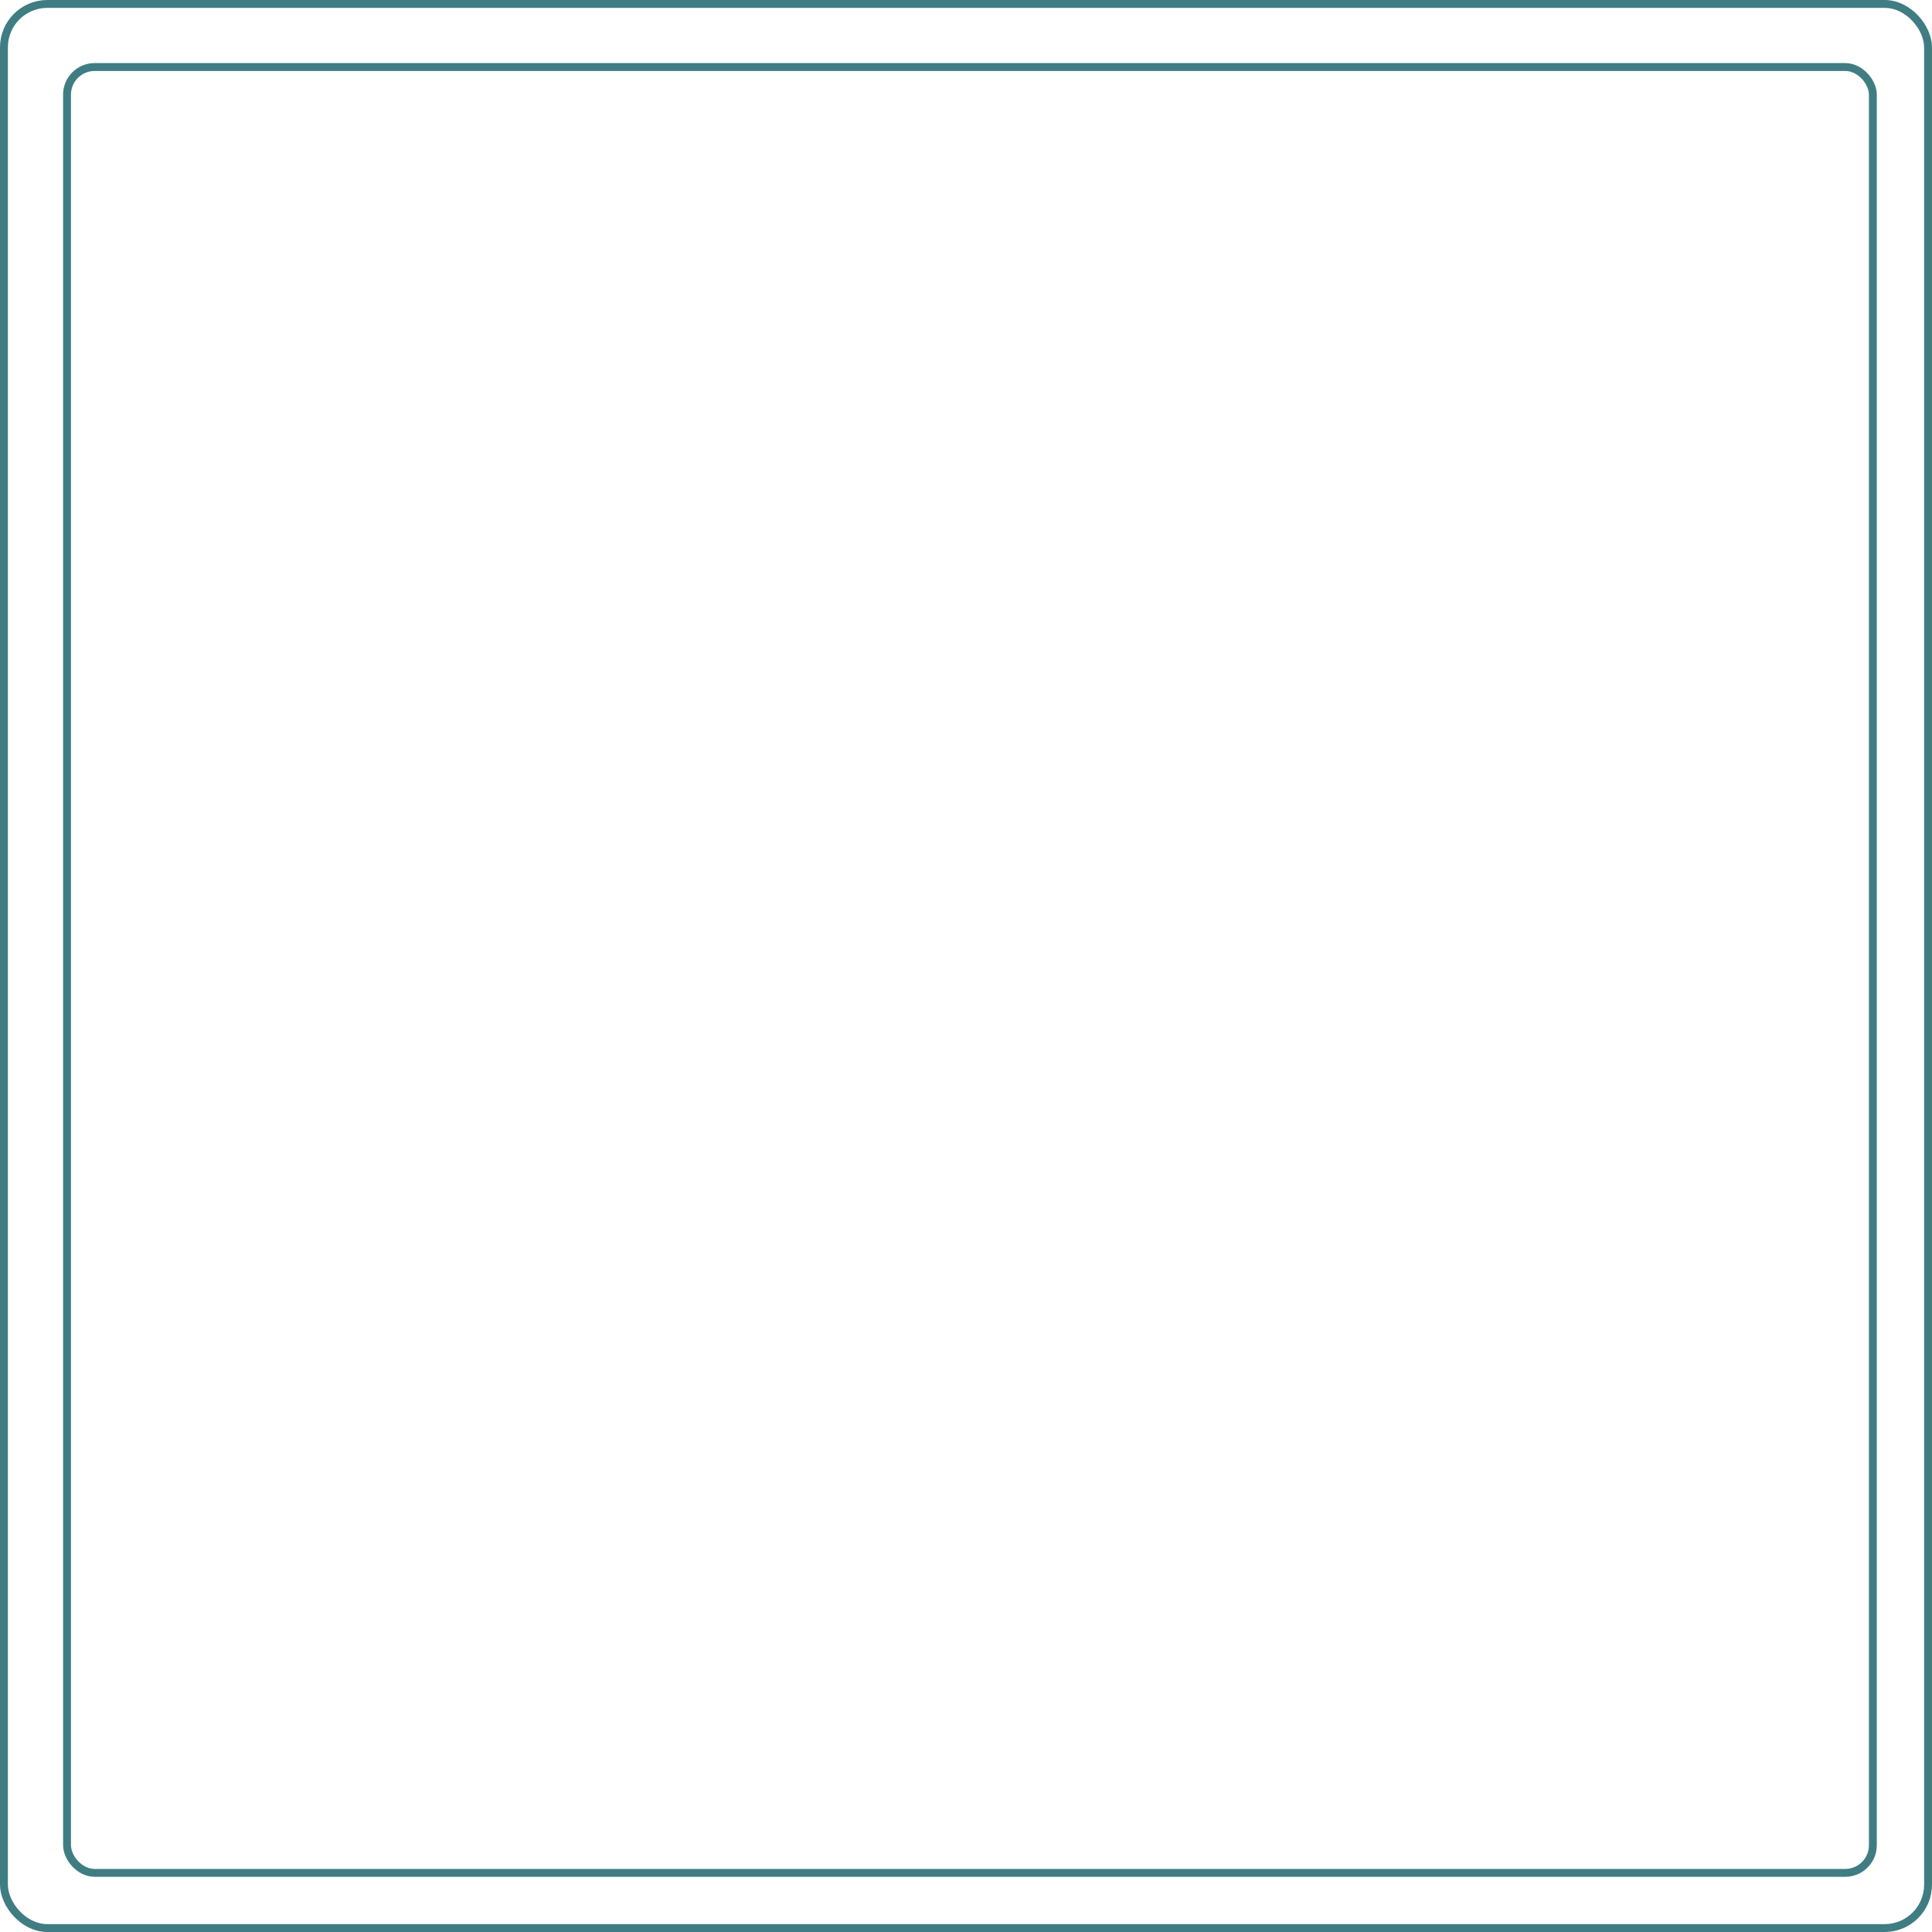 <svg xmlns="http://www.w3.org/2000/svg" width="245" height="245" viewBox="0 0 245 245">
  <g id="Group_314" data-name="Group 314" transform="translate(-1252 -3191)">
    <g id="Rectangle_154" data-name="Rectangle 154" transform="translate(1252 3191)" fill="none" stroke="#3f7d83" stroke-width="1">
      <rect width="245" height="245" rx="6" stroke="none"/>
      <rect x="0.5" y="0.5" width="244" height="244" rx="5.5" fill="none"/>
    </g>
    <g id="Rectangle_155" data-name="Rectangle 155" transform="translate(1260 3199)" fill="none" stroke="#3f7d83" stroke-width="1">
      <rect width="230" height="230" rx="4" stroke="none"/>
      <rect x="0.5" y="0.5" width="229" height="229" rx="3.5" fill="none"/>
    </g>
  </g>
</svg>
